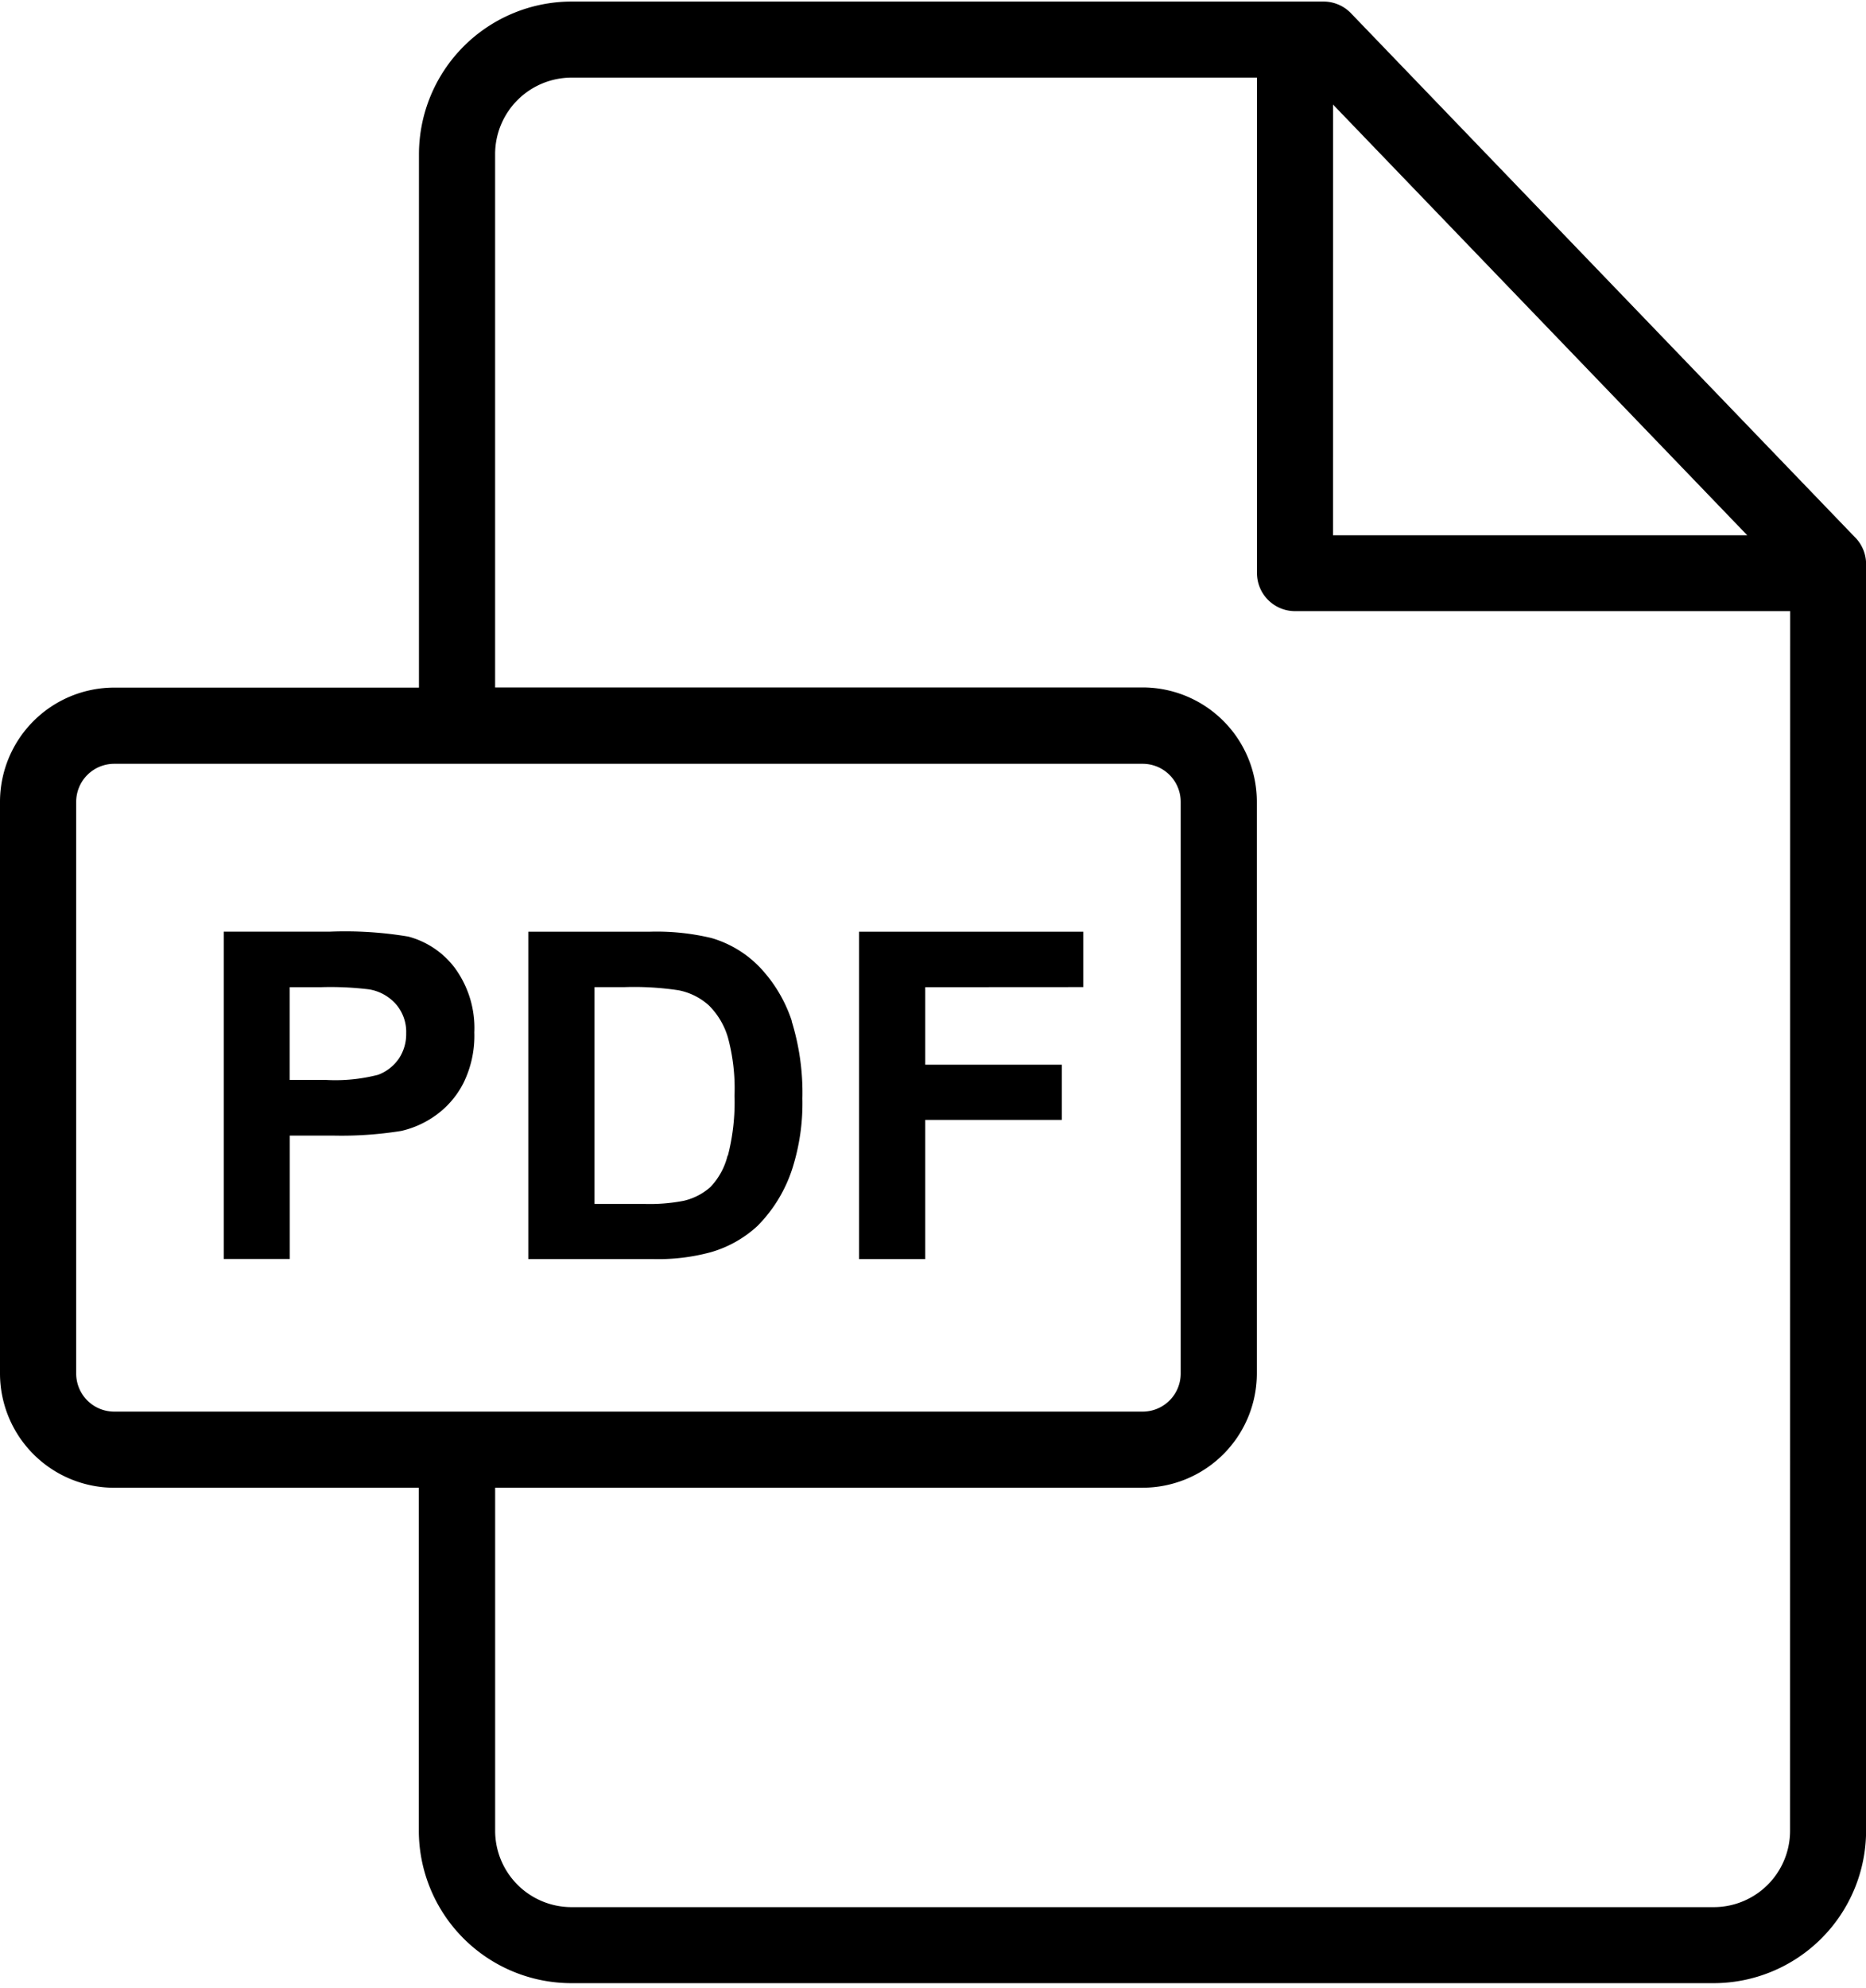 <svg xmlns="http://www.w3.org/2000/svg" xmlns:xlink="http://www.w3.org/1999/xlink" width="56.355" height="60" viewBox="0 0 56.355 60">
  <defs>
    <clipPath id="clip-path">
      <rect id="Rectangle_1464" data-name="Rectangle 1464" width="56.355" height="60"/>
    </clipPath>
  </defs>
  <g id="Group_13610" data-name="Group 13610" transform="translate(-0.001)">
    <g id="Group_13592" data-name="Group 13592" transform="translate(0.001)">
      <g id="Group_13591" data-name="Group 13591" transform="translate(0 0)" clip-path="url(#clip-path)">
        <path id="Path_13894" data-name="Path 13894" d="M160.041,232.4,144.8,216.562a1.151,1.151,0,0,0-.829-.352H121.262a4.614,4.614,0,0,0-4.609,4.608v16.1h-9.2A3.452,3.452,0,0,0,104,240.362v17.26a3.452,3.452,0,0,0,3.449,3.448h9.2v10.354a4.61,4.61,0,0,0,4.609,4.6h34.49a4.609,4.609,0,0,0,4.61-4.6V233.194a1.152,1.152,0,0,0-.321-.8Zm-15.782-13.081,12.509,13H144.258Zm-36.81,39.453a1.149,1.149,0,0,1-1.148-1.147v-17.26a1.149,1.149,0,0,1,1.148-1.147H138.51a1.148,1.148,0,0,1,1.148,1.147v17.26a1.149,1.149,0,0,1-1.148,1.147Zm50.613,12.657a2.306,2.306,0,0,1-2.309,2.3h-34.49a2.307,2.307,0,0,1-2.309-2.3V261.069H138.51a3.452,3.452,0,0,0,3.448-3.448v-17.26a3.452,3.452,0,0,0-3.448-3.448H118.953v-16.1a2.311,2.311,0,0,1,2.309-2.307h20.7v14.953a1.15,1.15,0,0,0,1.15,1.151h14.953Zm0,0" transform="translate(-104 -216.163)"/>
      </g>
    </g>
    <path id="Path_13895" data-name="Path 13895" d="M157.258,409.6a2.589,2.589,0,0,0-1.422-.967,11.569,11.569,0,0,0-2.372-.148h-3.2v9.88h1.995V414.64h1.3a11.349,11.349,0,0,0,2.069-.141,2.888,2.888,0,0,0,1.035-.468,2.712,2.712,0,0,0,.839-.974,3.223,3.223,0,0,0,.33-1.53,3.066,3.066,0,0,0-.573-1.925Zm-1.708,2.72a1.312,1.312,0,0,1-.624.485,5.164,5.164,0,0,1-1.577.155h-1.092v-2.8h.964a9.573,9.573,0,0,1,1.436.067,1.382,1.382,0,0,1,.8.438,1.275,1.275,0,0,1,.317.89,1.329,1.329,0,0,1-.226.769Zm0,0" transform="translate(-143.506 -380.363)"/>
    <path id="Path_13896" data-name="Path 13896" d="M221.222,411.186a4.318,4.318,0,0,0-.944-1.6,3.3,3.3,0,0,0-1.489-.91,7.112,7.112,0,0,0-1.881-.189h-3.646v9.88h3.754a6.04,6.04,0,0,0,1.766-.209,3.5,3.5,0,0,0,1.4-.789,4.344,4.344,0,0,0,1.058-1.745,6.482,6.482,0,0,0,.3-2.1,7.3,7.3,0,0,0-.323-2.335Zm-1.941,4.057a2.086,2.086,0,0,1-.523.954,1.837,1.837,0,0,1-.8.411,5.413,5.413,0,0,1-1.206.095h-1.49v-6.544h.9a8.987,8.987,0,0,1,1.638.095,1.9,1.9,0,0,1,.924.465,2.262,2.262,0,0,1,.566.957,5.909,5.909,0,0,1,.2,1.759,6.455,6.455,0,0,1-.2,1.809Zm0,0" transform="translate(-197.306 -380.363)"/>
    <path id="Path_13897" data-name="Path 13897" d="M288.434,410.158v-1.671H281.66v9.88h2v-4.2h4.125V412.5h-4.125v-2.339Zm0,0" transform="translate(-255.716 -380.363)"/>
  </g>
</svg>
